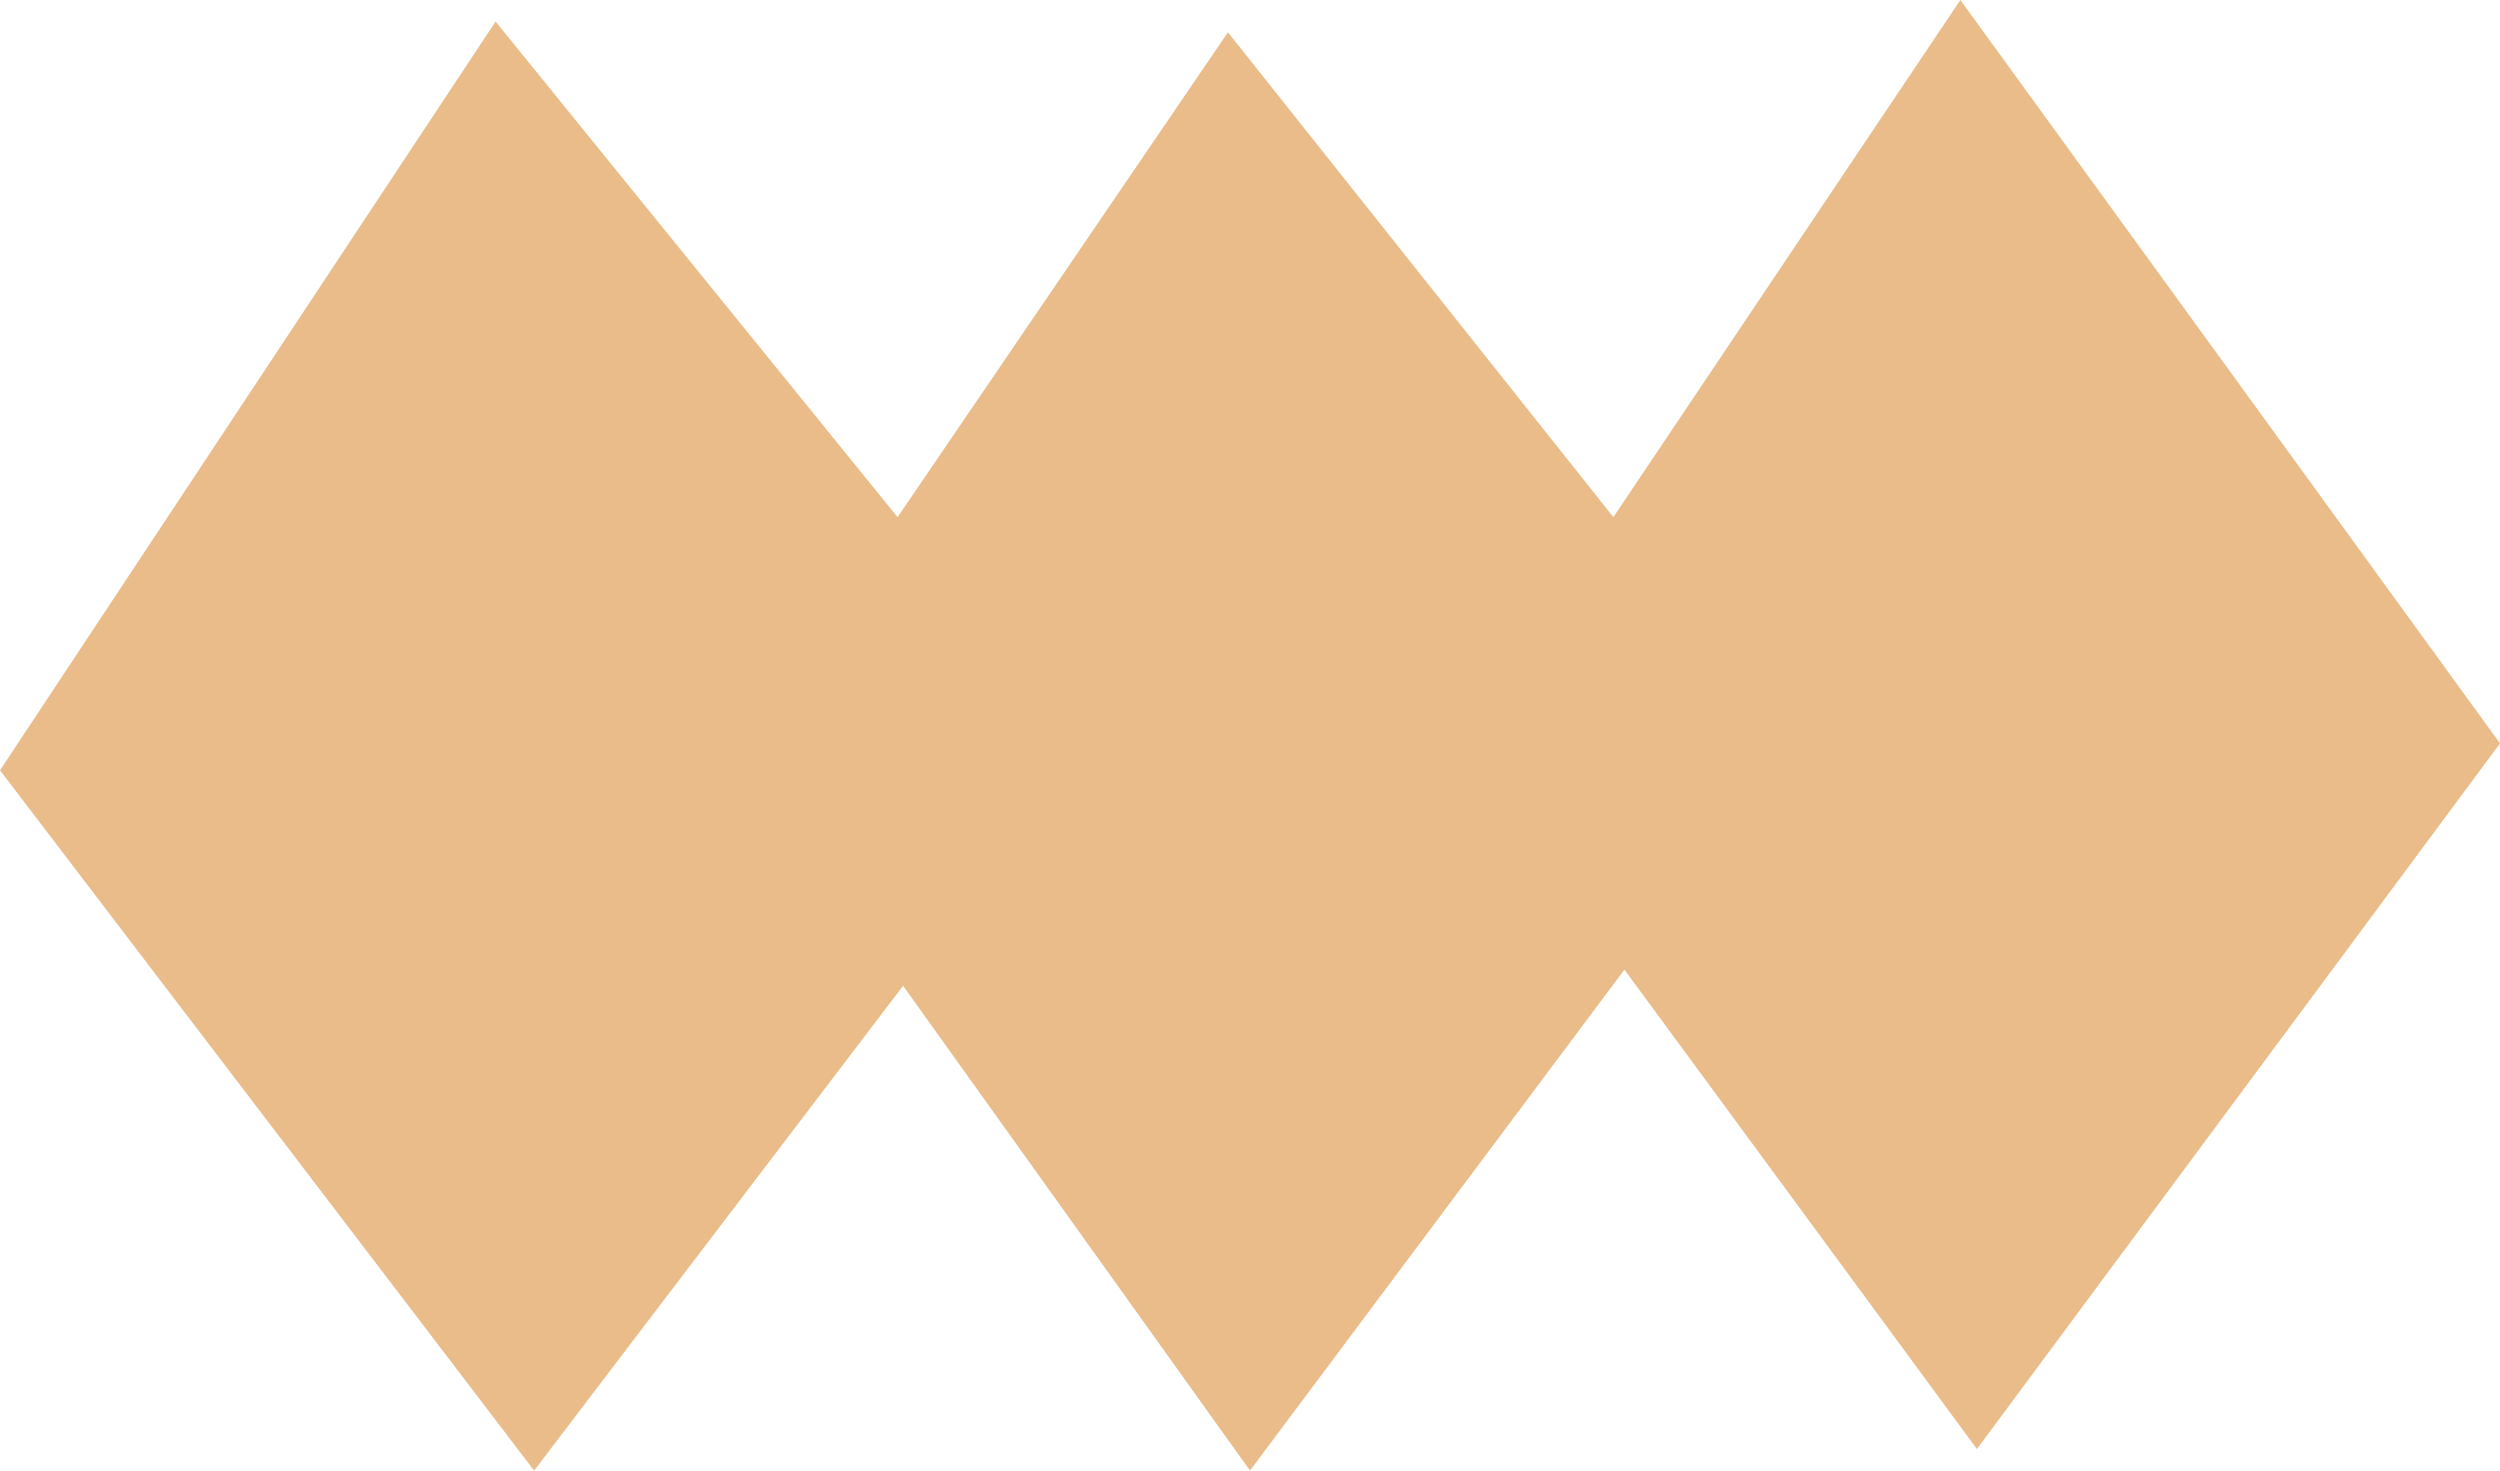 <svg xmlns="http://www.w3.org/2000/svg" fill="none" viewBox="0 0 34 20" height="20" width="34">
<path fill="#EABC8A" d="M34 10.11L26.661 0L21.942 7.033L16.7 0.439L12.207 7.033L6.74 0.293L0 10.476L7.264 20L12.282 13.407L17 20L22.092 13.187L26.886 19.707L34 10.11Z"></path>
</svg>
